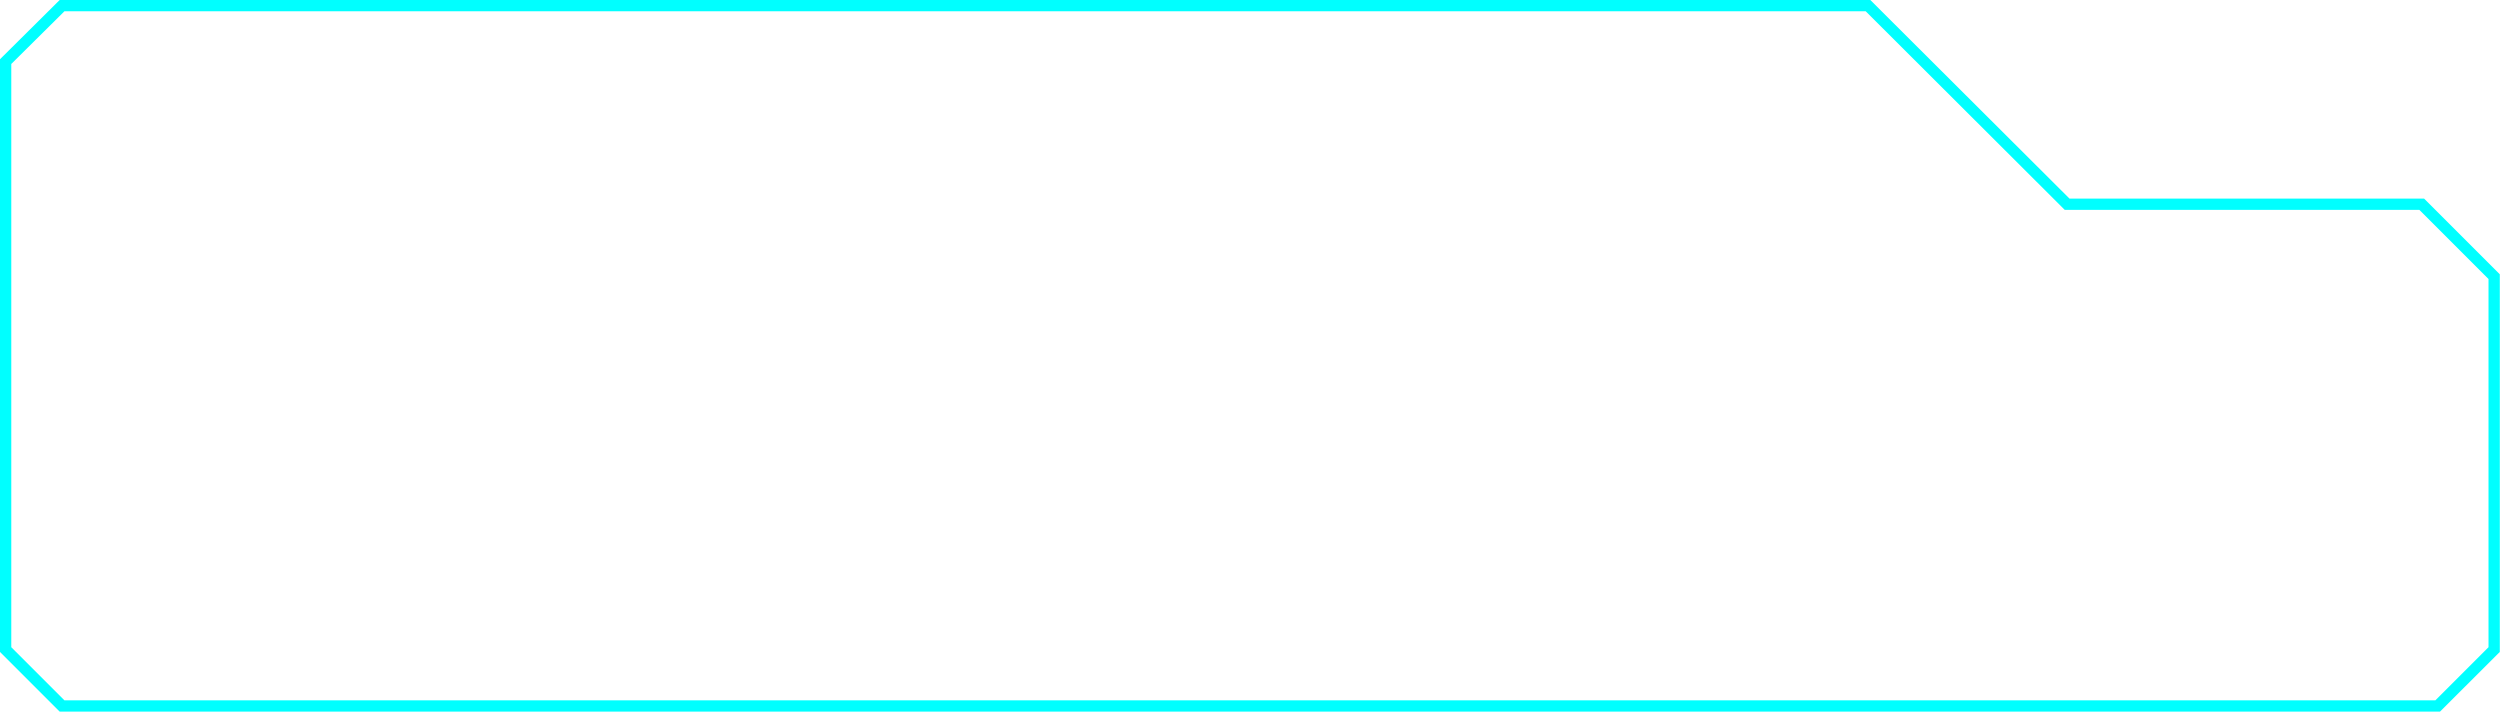 <?xml version="1.0" encoding="UTF-8"?> <svg xmlns="http://www.w3.org/2000/svg" width="2424" height="690" viewBox="0 0 2424 690" fill="none"> <path d="M2365.81 690H57.871L0 632.126V57.436L57.871 0H1813.47L2006.56 192.548H2350.39L2423.8 265.957V632.126L2365.81 690ZM62.466 679.06H2361.33L2412.86 627.531V270.552L2345.8 203.488H2001.96L1808.99 10.94H62.466L10.94 62.031V627.531L62.466 679.06Z" fill="#00FFFF"></path> </svg> 